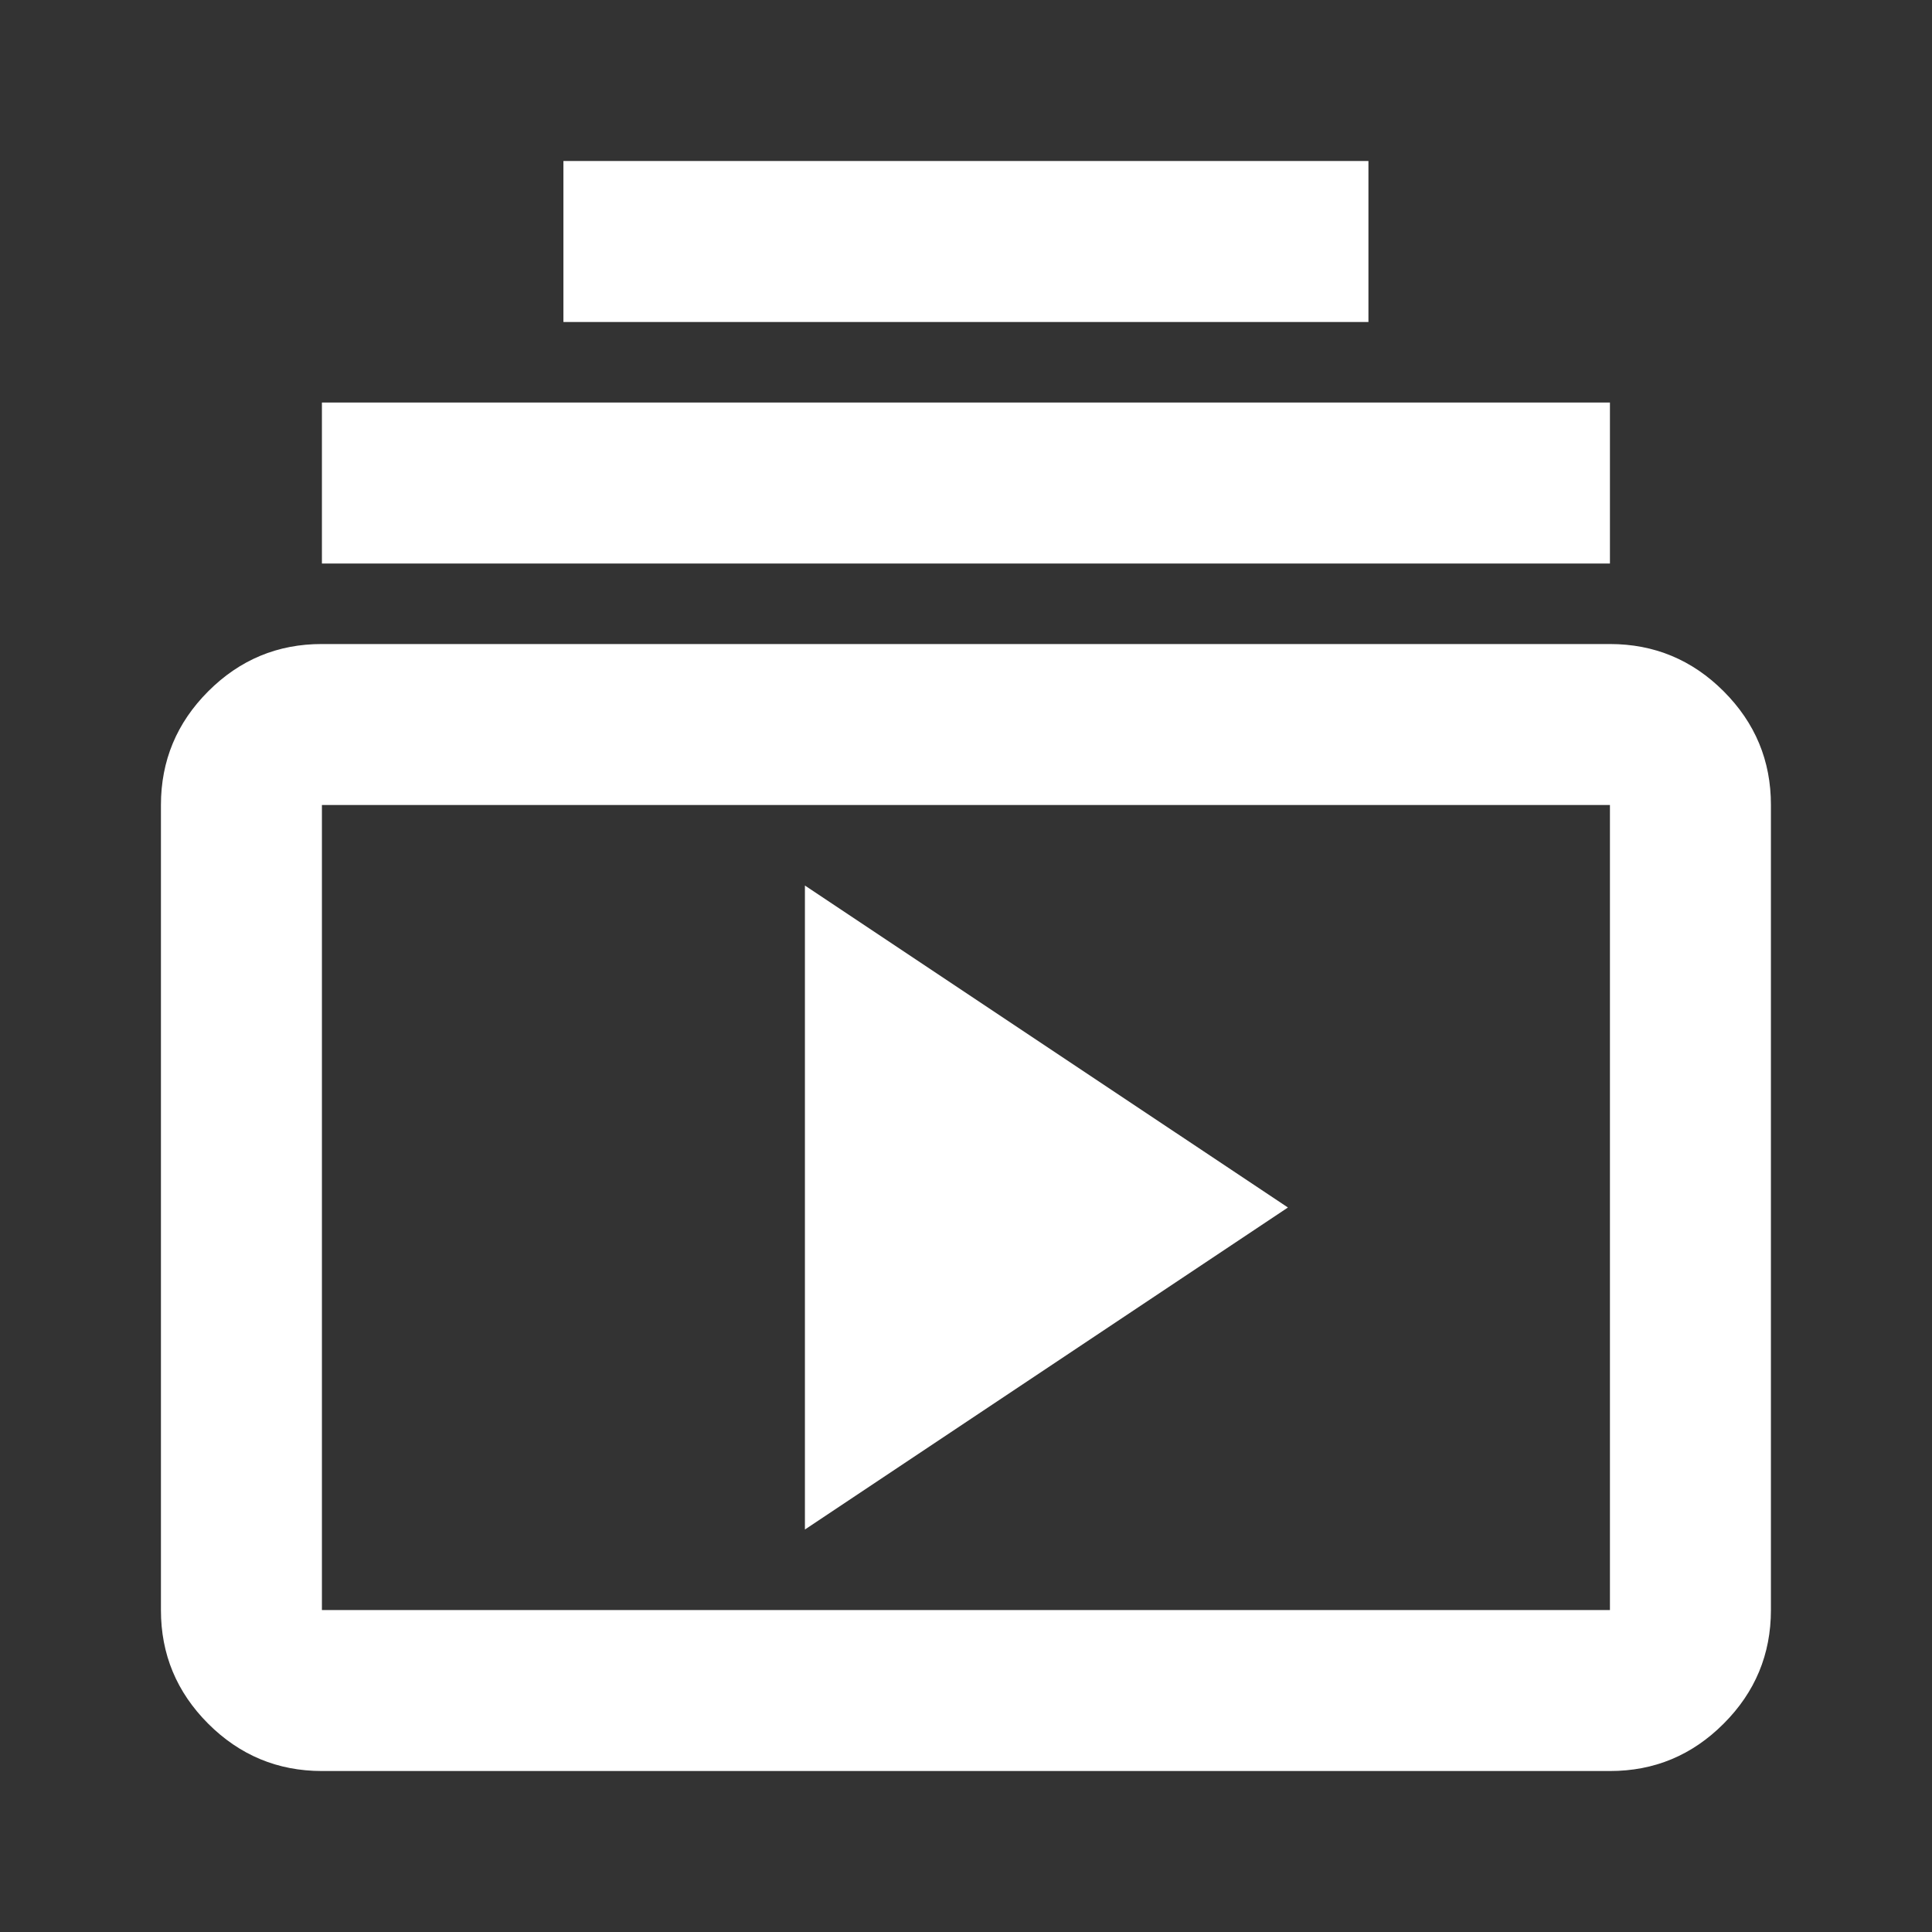 <svg width="40" height="40" viewBox="0 0 40 40" fill="none" xmlns="http://www.w3.org/2000/svg">
<rect x="0" y="0" width="40" height="40" fill="#333333" stroke="none"/>
<path d="M6.665 36.667C5.749 36.667 4.964 36.34 4.31 35.687C3.657 35.033 3.331 34.249 3.332 33.334V16.667C3.332 15.75 3.659 14.965 4.312 14.312C4.965 13.659 5.75 13.332 6.665 13.334H33.332C34.249 13.334 35.034 13.66 35.687 14.313C36.34 14.967 36.666 15.751 36.665 16.667V33.334C36.665 34.25 36.339 35.035 35.685 35.688C35.032 36.342 34.248 36.668 33.332 36.667H6.665ZM6.665 33.334H33.332V16.667H6.665V33.334ZM16.665 31.667L26.665 25L16.665 18.334V31.667ZM6.665 11.667V8.334H33.332V11.667H6.665ZM11.665 6.667V3.333H28.332V6.667H11.665Z" fill="white"/>
</svg>
